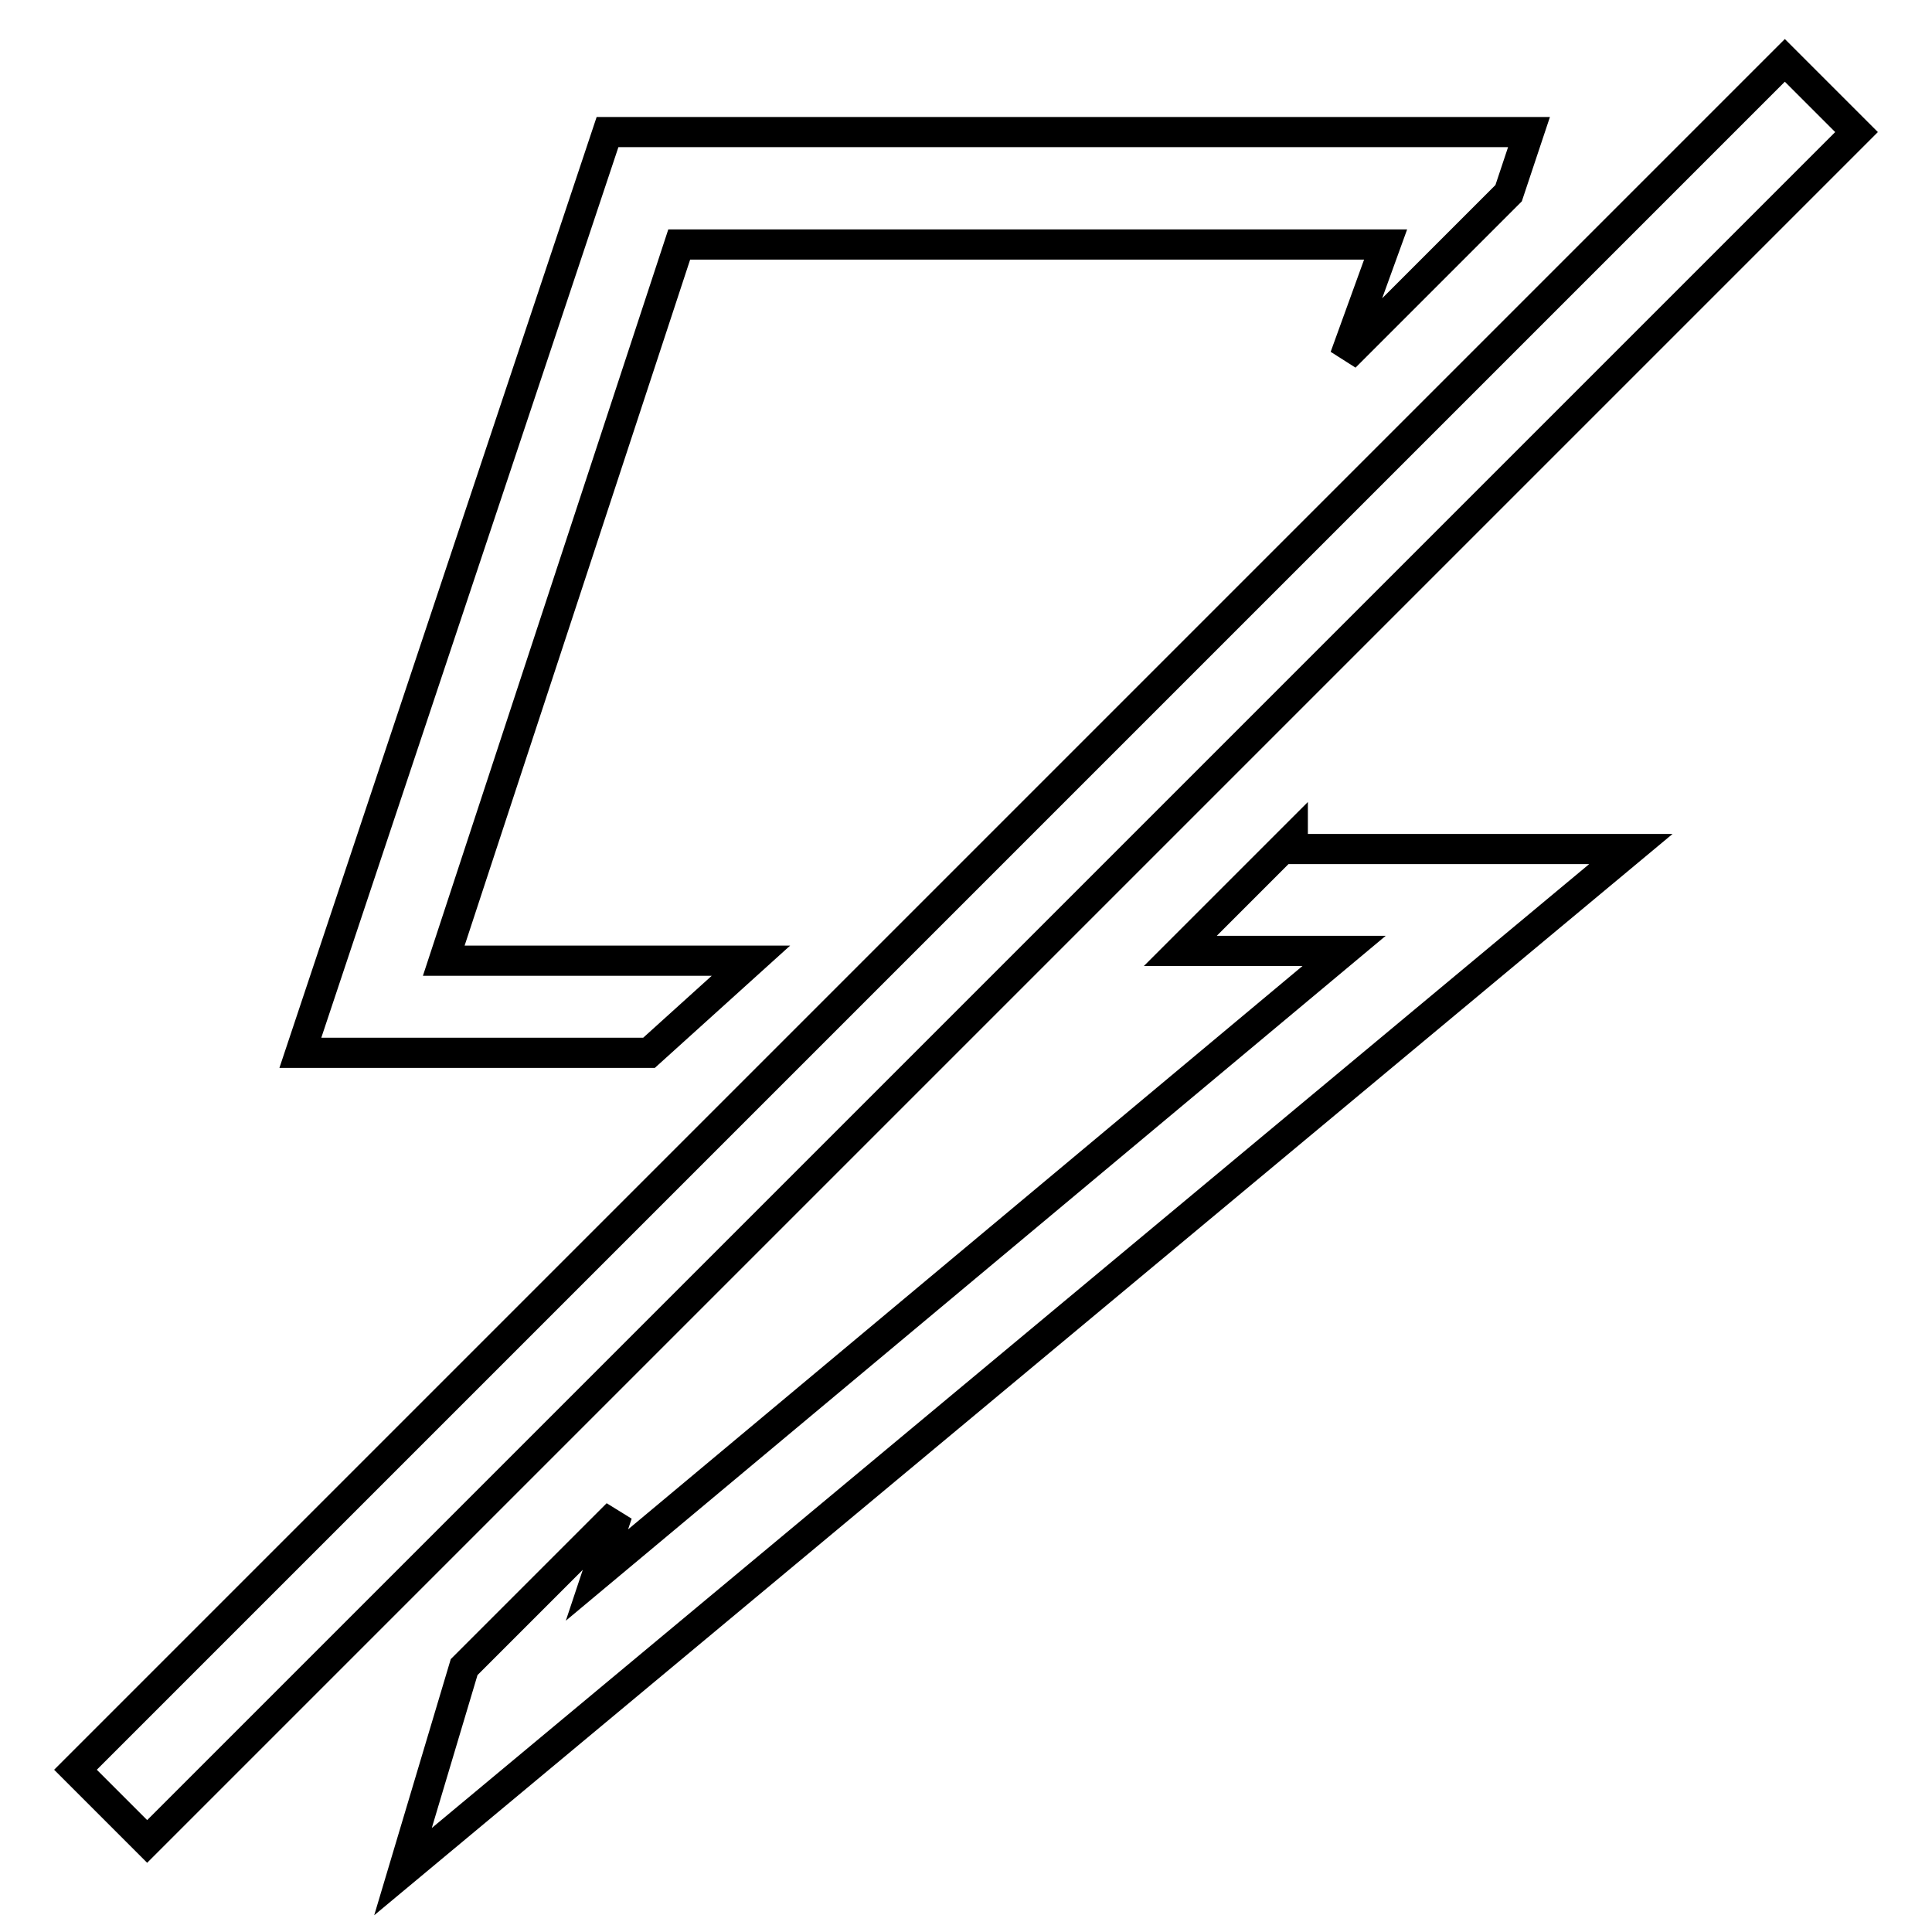 <?xml version="1.0" encoding="utf-8"?>
<!-- Svg Vector Icons : http://www.onlinewebfonts.com/icon -->
<!DOCTYPE svg PUBLIC "-//W3C//DTD SVG 1.1//EN" "http://www.w3.org/Graphics/SVG/1.1/DTD/svg11.dtd">
<svg version="1.1" xmlns="http://www.w3.org/2000/svg" xmlns:xlink="http://www.w3.org/1999/xlink" x="0px" y="0px" viewBox="0 0 256 256" enable-background="new 0 0 256 256" xml:space="preserve">
<g> <path stroke-width="4" fill-opacity="0" stroke="#000000"  d="M61.5,220.9l20.3-20.3l-2.7,8.1l99-82.7h-21.7l14.9-14.9v1.4h44.8L53.4,248L61.5,220.9z M86,139.5H39.8 L80.5,17.5h122.1l-2.7,8.1l-21.7,21.7l5.4-14.9H90l-31.2,94.9h40.7L86,139.5z M236.5,8l9.5,9.5L19.5,244l-9.5-9.5L236.5,8z"/></g>
</svg>